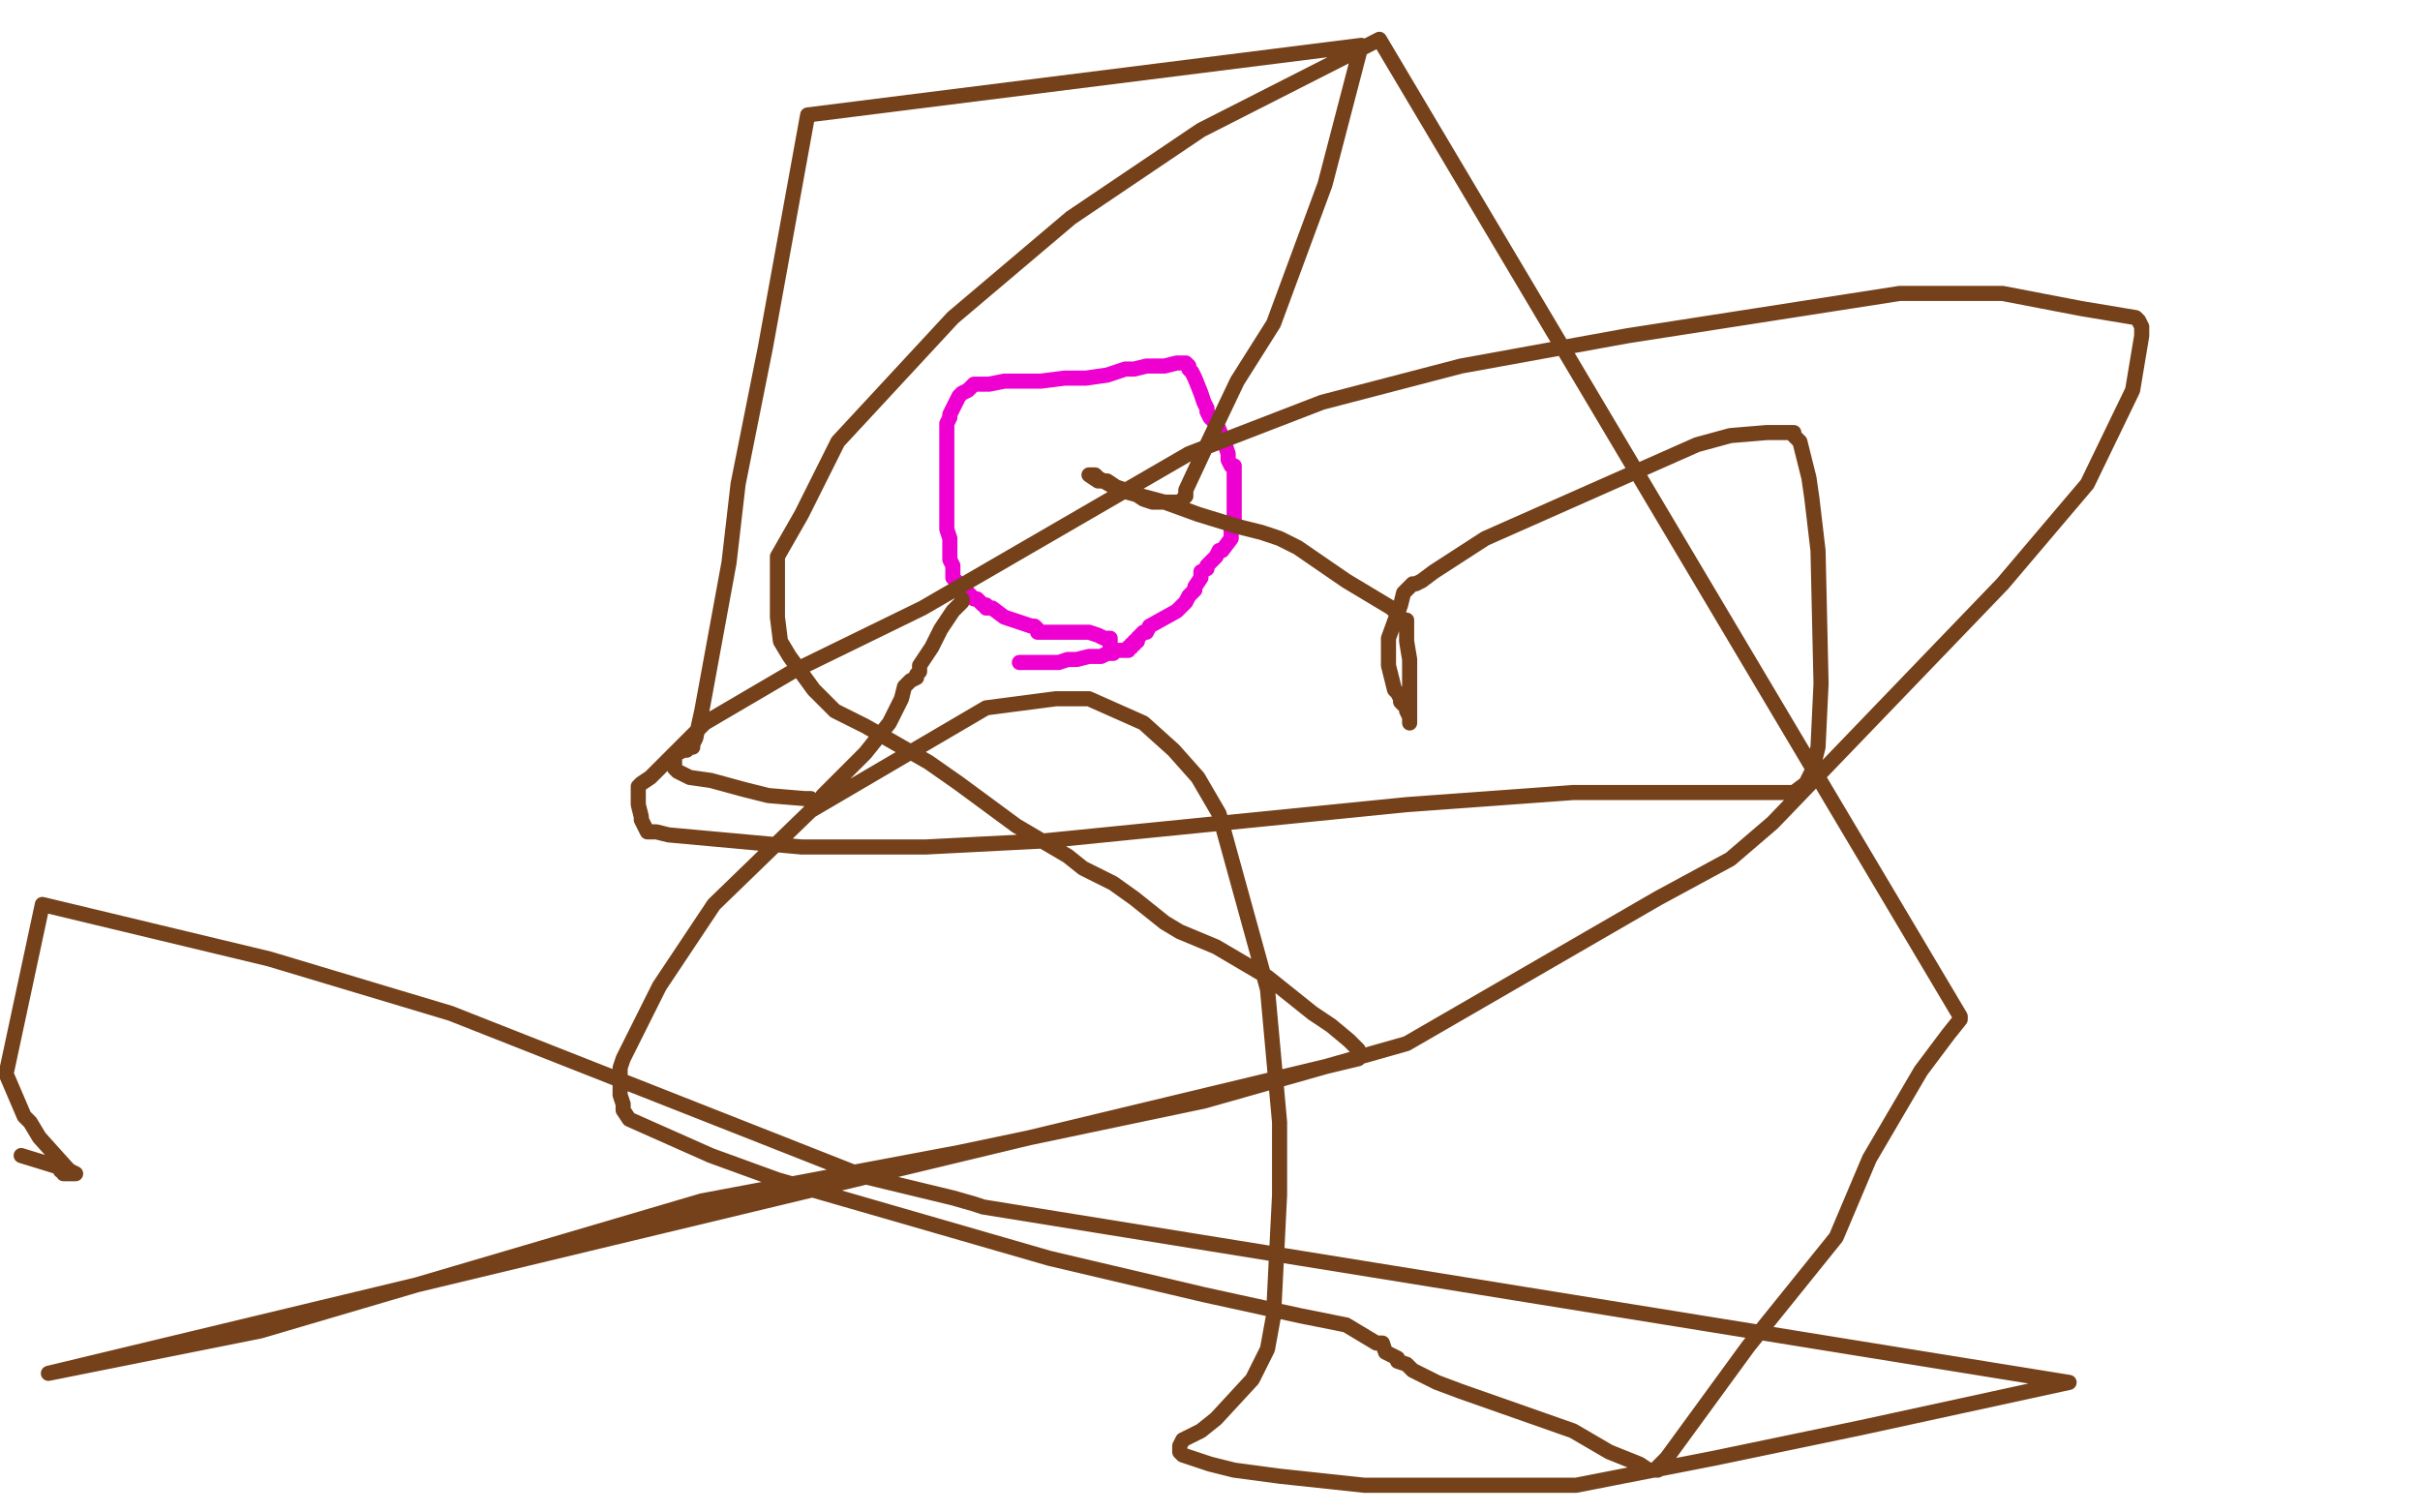 <?xml version="1.0" standalone="no"?>
<!DOCTYPE svg PUBLIC "-//W3C//DTD SVG 1.1//EN"
"http://www.w3.org/Graphics/SVG/1.1/DTD/svg11.dtd">

<svg width="800" height="500" version="1.1" xmlns="http://www.w3.org/2000/svg" xmlns:xlink="http://www.w3.org/1999/xlink" style="stroke-antialiasing: false"><desc>This SVG has been created on https://colorillo.com/</desc><rect x='0' y='0' width='800' height='500' style='fill: rgb(255,255,255); stroke-width:0' /><polyline points="367,214 367,213 367,212 367,211 366,211 365,211 363,210 360,209 358,209 357,209 356,209 355,209 354,209 353,209 352,209 350,209 347,209 346,209 343,209 343,208 342,207 341,207 338,206 335,205 332,204 328,201 326,201 326,200 325,200 323,198 322,198 321,197 320,196 319,195 318,195 317,193 316,192 315,191 315,189 315,188 315,187 314,185 314,184 314,183 314,182 314,181 314,179 314,178 313,175 313,170 313,167 313,163 313,151 313,148 313,145 313,140 314,138 314,137 316,133 317,131 318,130 320,129 321,128 322,127 323,127 325,127 327,127 332,126 344,126 352,125 359,125 366,124 372,122 374,122 375,122 379,121 382,121 385,121 389,120 390,120 391,120 392,120 393,121 393,122 394,123 395,125 397,130 398,133 399,135 399,136 400,138 402,140 403,142 405,147 406,150 406,152 407,154 408,154 408,155 408,157 408,159 408,160 408,165 408,167 408,168 408,169 408,171 408,172 408,174 407,175 407,178 404,182 403,182 402,184 400,186 399,187 399,188 397,189 397,191 395,194 395,195 393,197 392,199 389,202 380,207 379,209 378,209 376,211 376,212 375,212 375,213 374,213 374,214 373,214 373,215 372,215 369,215 368,216 366,216 364,217 362,217 360,217 356,218 353,218 350,219 344,219 337,219" style="fill: none; stroke: #ed00d0; stroke-width: 5; stroke-linejoin: round; stroke-linecap: round; stroke-antialiasing: false; stroke-antialias: 0; opacity: 1.0"/>
<polyline points="318,198 318,199 317,200 315,202 311,208 308,214 304,220 304,222 303,223 303,224 301,225 300,226 299,227 298,231 294,239 286,249 281,254 272,263 272,264 271,265 270,265 269,265 268,265 268,264 266,264 254,263 246,261 235,258 228,257 224,255 223,254 223,253 223,252 223,251 223,250 224,249 226,248 227,248 228,247 229,247 229,246 230,244 232,235 241,186 244,160 253,115 267,38 450,15 438,61 421,107 409,126 399,147 392,162 392,164 391,165 390,166 389,166 388,166 385,166 381,166 378,165 375,163 369,161 366,159 363,159 360,157 362,157 363,158 370,162 385,166 396,170 409,174 417,176 423,178 429,181 445,192 455,198 460,201 463,204 464,205 465,205 465,206 465,207 465,209 465,212 466,218 466,221 466,224 466,230 466,232 466,234 466,239 466,238 466,238 466,237 466,237 465,235 465,235 465,234 465,234 464,233 464,233 463,232 463,232 463,231 462,229 461,228 459,220 459,217 459,211 463,200 464,196 465,195 466,194 467,193 468,193 470,192 474,189 491,178 561,147 572,144 584,143 592,143 593,143 593,144 595,146 598,158 599,165 601,182 602,226 601,247 599,255 597,259 593,262 592,262 591,262 588,262 583,262 576,262 560,262 545,262 538,262 520,262 465,266 345,278 306,280 265,280 232,277 221,276 217,275 214,275 213,273 212,271 212,270 211,266 211,264 211,263 211,260 212,259 215,257 233,239 262,222 305,201 393,150 437,133 483,121 538,111 628,97 662,97 688,102 706,105 707,106 708,108 708,111 705,129 690,160 662,193 586,272 572,284 548,297 465,345 398,364 317,381 232,397 86,440 16,454 449,350 449,349 449,349 449,347 449,347 446,344 446,344 440,339 440,339 434,335 434,335 424,327 424,327 419,323 402,313 390,308 385,305 375,297 368,292 358,287 353,283 336,273 317,259 307,252 286,240 276,235 273,232 269,228 261,217 258,212 257,204 257,184 265,170 277,146 315,105 354,72 397,43 456,13 648,336 648,337 648,337 644,342 644,342 635,354 635,354 618,383 618,383 607,409 607,409 578,445 578,445 551,482 548,485 548,486 547,486 546,486 545,486 542,484 532,480 520,473 483,460 475,457 471,455 467,453 465,451 462,450 462,449 458,447 457,444 455,444 445,438 430,435 398,428 347,416 257,390 235,382 217,374 208,370 206,367 206,365 205,362 205,356 205,354 205,353 206,350 218,326 236,299 268,268 326,234 349,231 360,231 378,239 388,248 396,257 403,269 419,327 423,371 423,395 421,435 419,446 414,456 402,469 397,473 393,475 391,476 390,478 390,479 390,480 391,481 400,484 408,486 423,488 451,491 521,491 567,482 615,472 684,457 325,399 322,398 315,396 286,389 149,335 89,317 14,299 2,355 5,362 8,369 10,371 13,376 22,386 23,387 25,388 24,388 23,388 22,388 21,388 21,387 20,387 20,386 7,382" style="fill: none; stroke: #74411a; stroke-width: 5; stroke-linejoin: round; stroke-linecap: round; stroke-antialiasing: false; stroke-antialias: 0; opacity: 1.0"/>
</svg>
